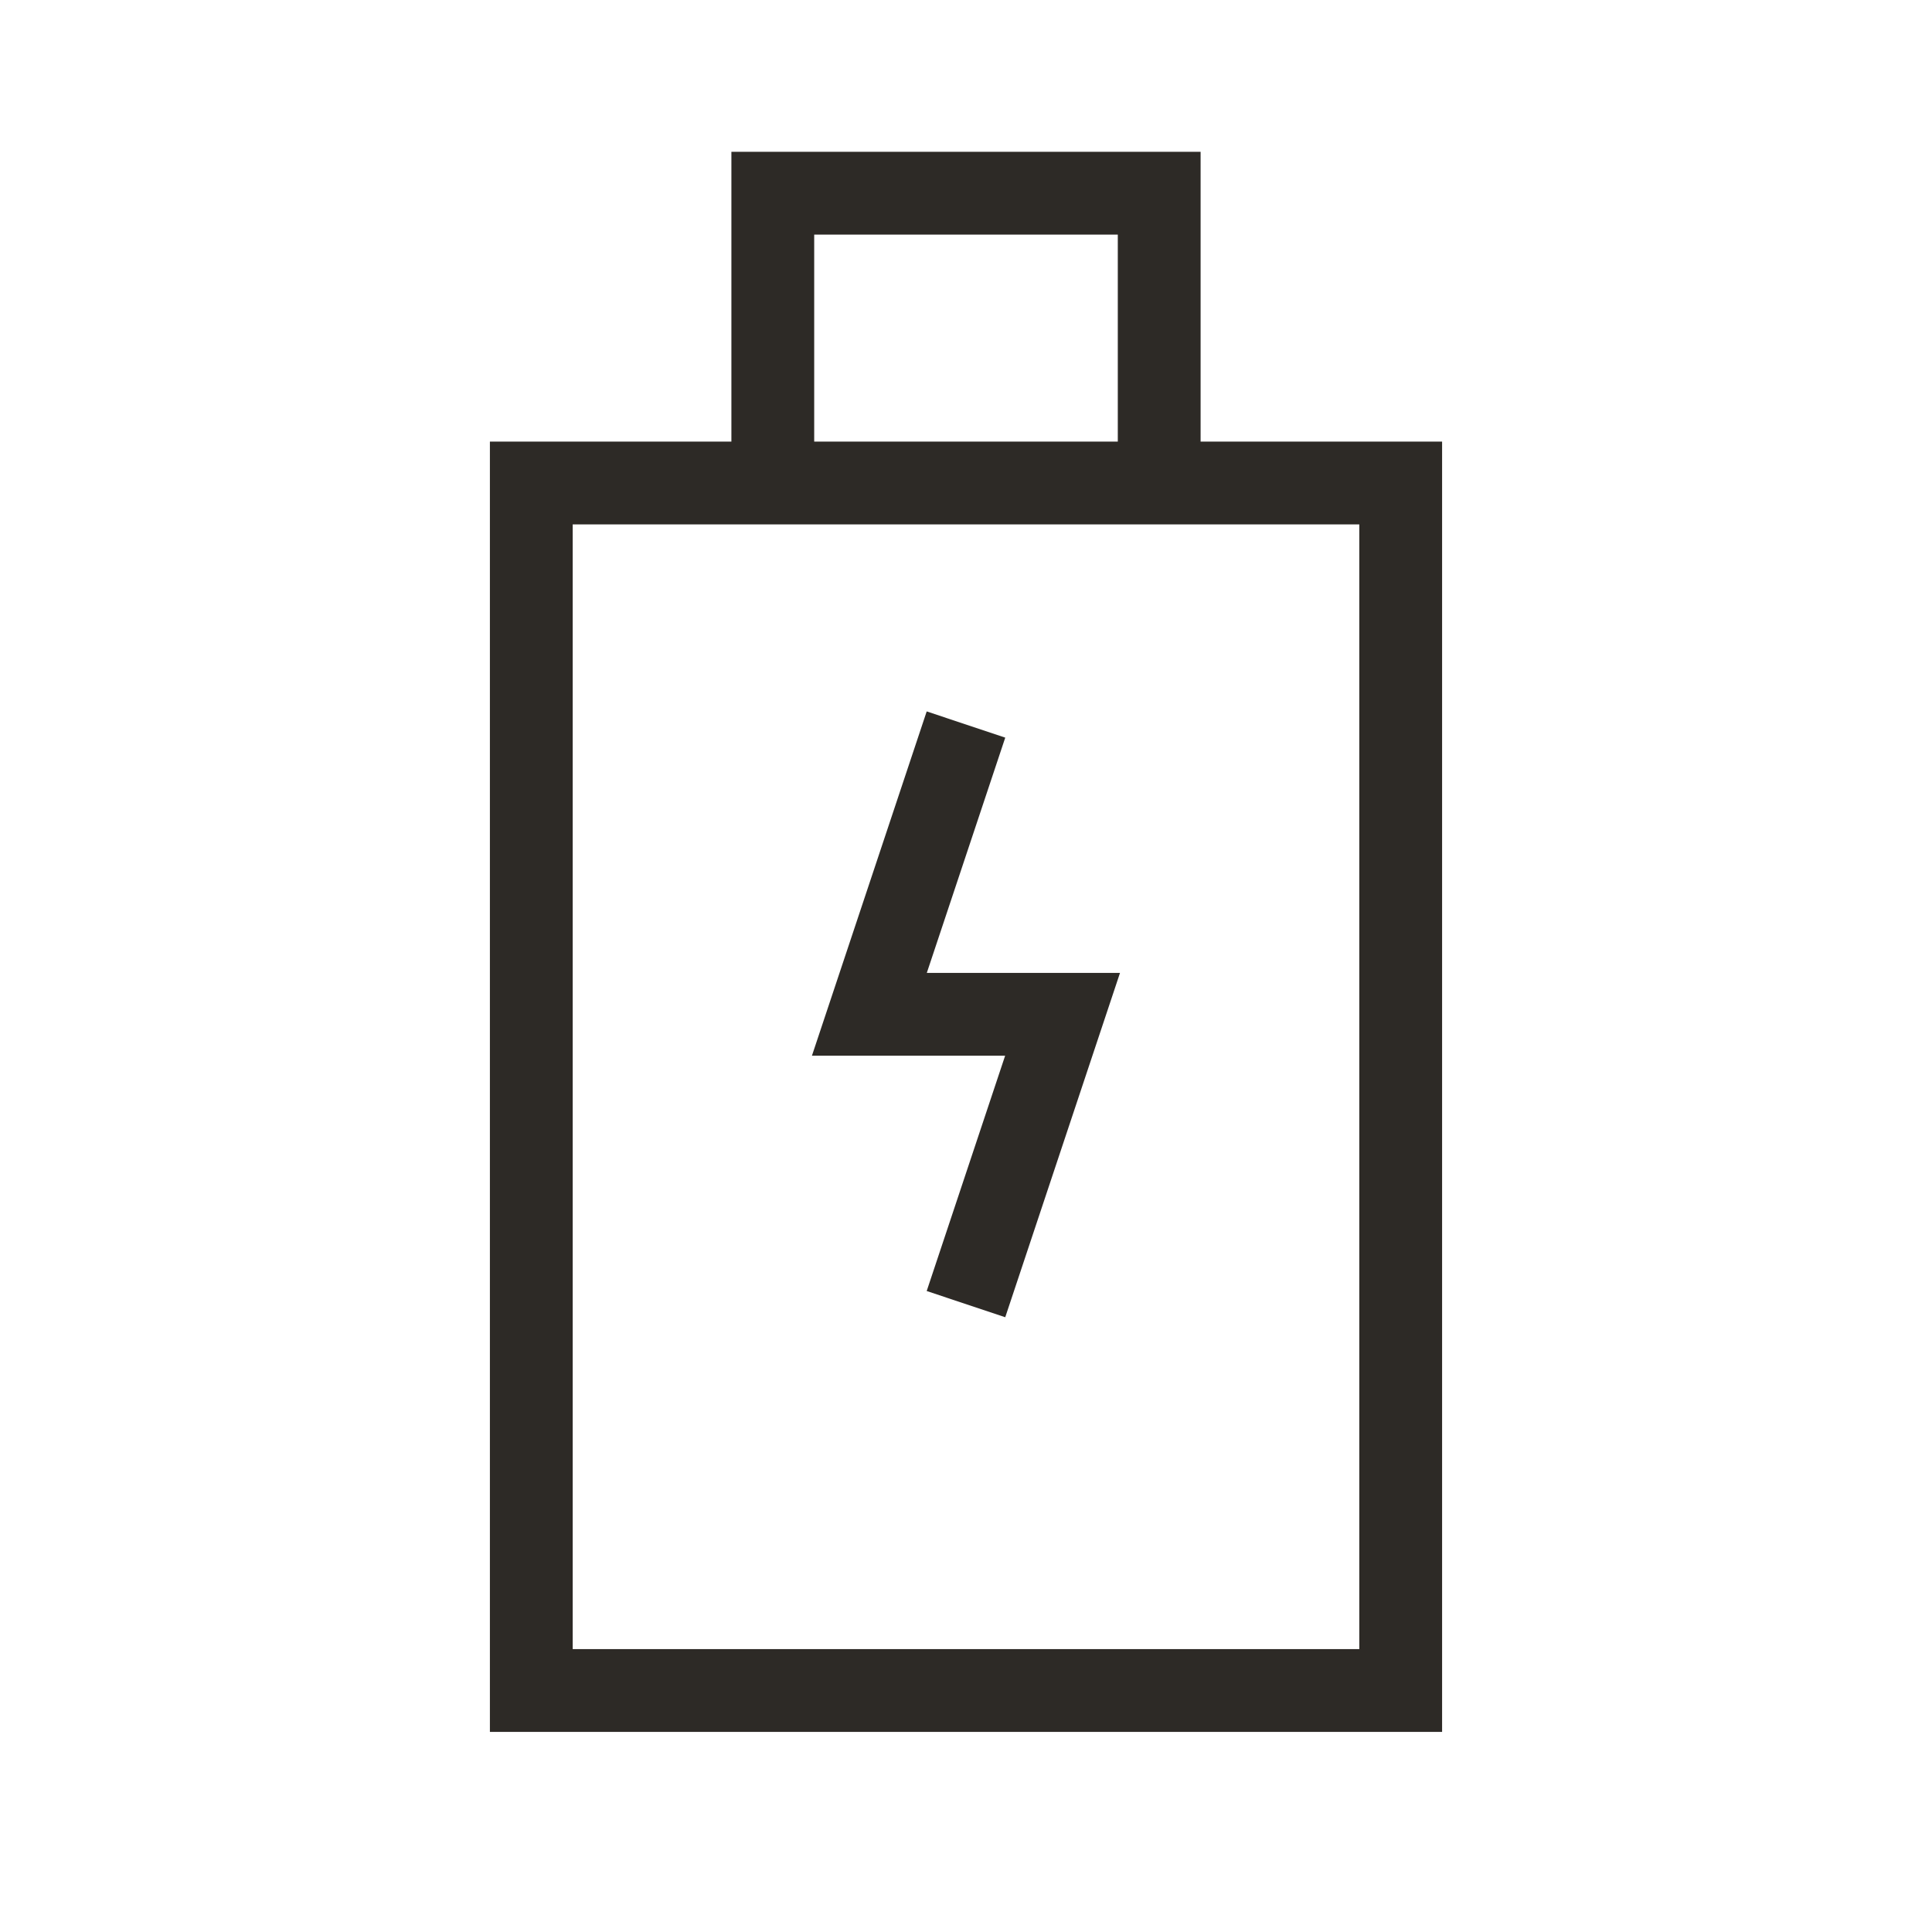 <svg id="Layer_1" data-name="Layer 1" xmlns="http://www.w3.org/2000/svg" viewBox="0 0 35 35">
  <defs>
    <style>
      .cls-1 {
        fill: #2d2a26;
      }
    </style>
  </defs>
  <g>
    <path class="cls-1" d="M21.75,8v-5.25h-8.5v5.25h-4.375v23.375h17.25V8Zm-7-3.75h5.5v3.75h-5.5Zm9.875,25.625h-14.25V9.5h14.25Z"/>
    <polygon class="cls-1" points="18.211 13.363 16.788 12.888 14.709 19.125 18.209 19.125 16.788 23.388 18.211 23.863 20.29 17.625 16.79 17.625 18.211 13.363"/>
  </g>
</svg>
